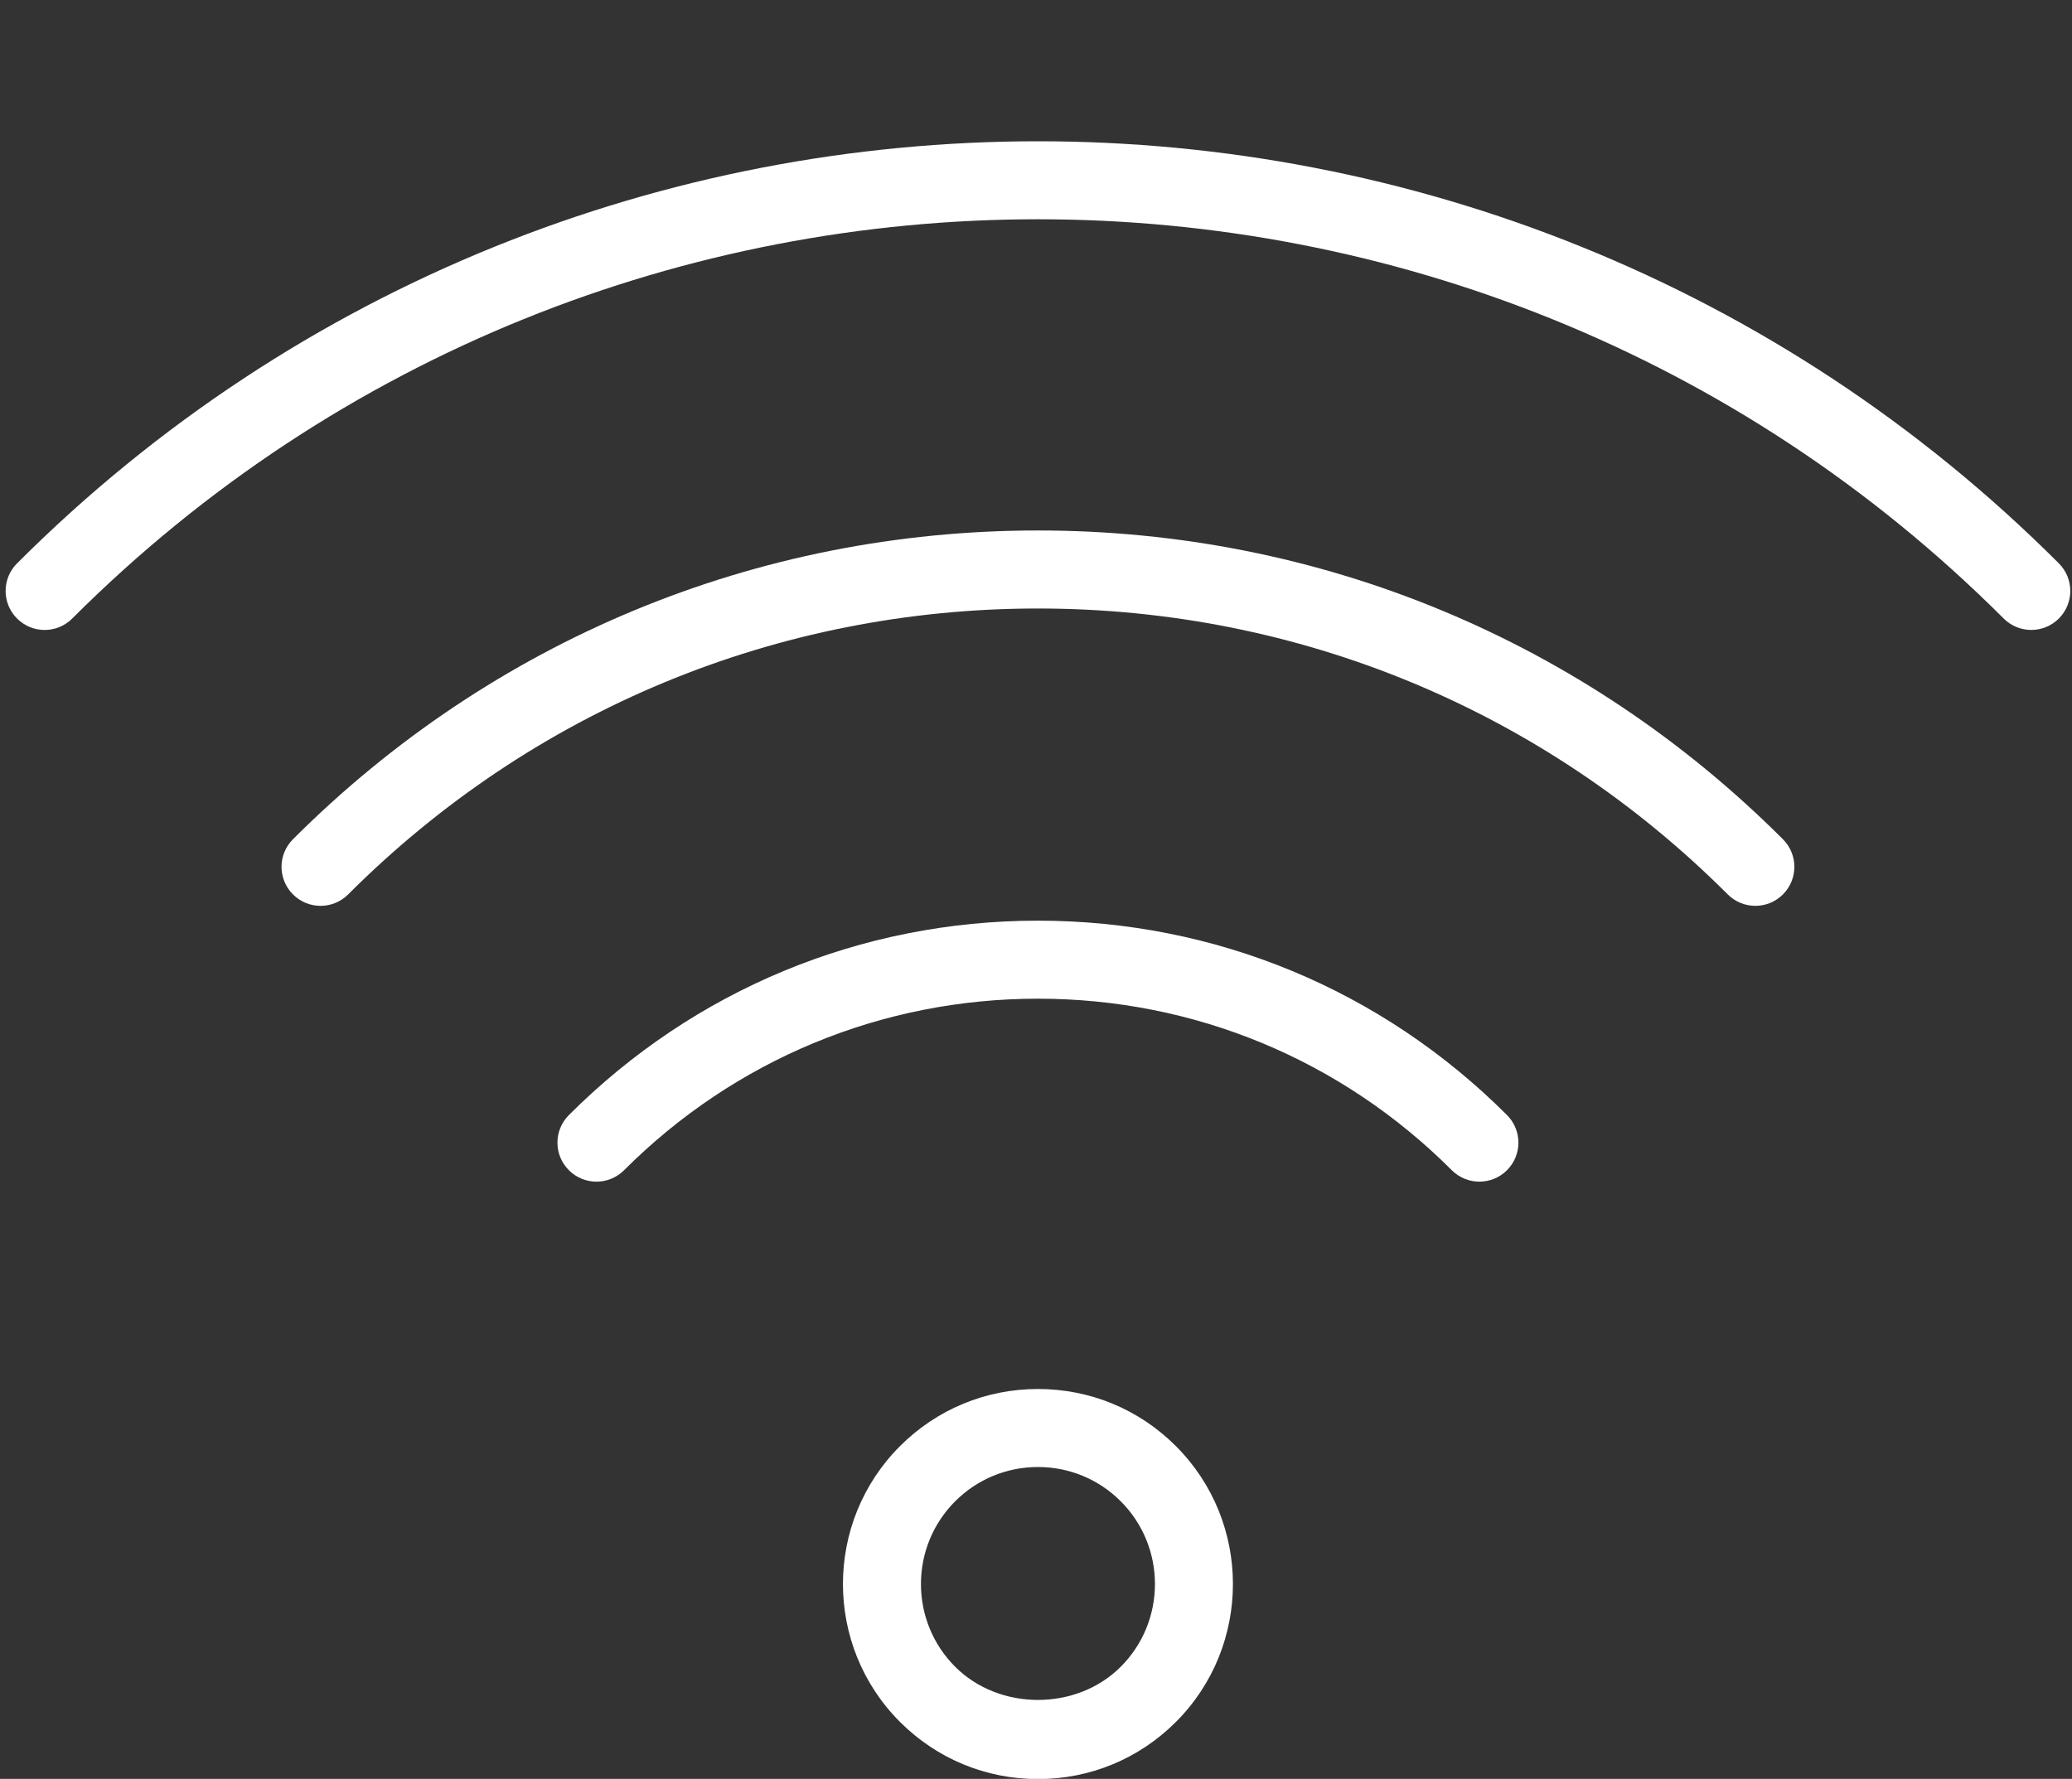<?xml version="1.0" encoding="UTF-8" standalone="no"?><svg xmlns="http://www.w3.org/2000/svg" xmlns:xlink="http://www.w3.org/1999/xlink" fill="#ffffff" height="45.6" preserveAspectRatio="xMidYMid meet" version="1" viewBox="5.4 7.4 53.1 45.6" width="53.1" zoomAndPan="magnify"><rect x="5.4" y="7.4" width="53.1" height="45.6" fill="#333333" stroke="none"/><g id="change1_1"><path d="M32,43.005c-1.335,0 -2.591,0.52 -3.535,1.464c-1.95,1.949 -1.95,5.122 0,7.071c0.944,0.944 2.2,1.464 3.535,1.464c1.336,0 2.591,-0.52 3.535,-1.464c1.949,-1.949 1.949,-5.122 0,-7.071c-0.944,-0.945 -2.199,-1.464 -3.535,-1.464Zm2.121,7.121c-1.133,1.133 -3.109,1.133 -4.242,0c-1.17,-1.17 -1.17,-3.073 0,-4.243c0.566,-0.566 1.32,-0.878 2.121,-0.878c0.801,0 1.555,0.312 2.121,0.878c1.17,1.17 1.17,3.073 0,4.243Z" fill="inherit"/><path d="M32,31c-4.539,0 -8.808,1.77 -12.021,4.983c-0.391,0.391 -0.391,1.023 0,1.414c0.391,0.391 1.023,0.391 1.414,0c2.836,-2.835 6.603,-4.397 10.607,-4.397c4.004,0 7.771,1.562 10.606,4.397c0.195,0.195 0.451,0.293 0.707,0.293c0.256,0 0.512,-0.098 0.707,-0.293c0.391,-0.391 0.391,-1.023 0,-1.414c-3.212,-3.213 -7.482,-4.983 -12.02,-4.983Z" fill="inherit"/><path d="M32,20.998c-7.208,0 -13.988,2.811 -19.092,7.915c-0.391,0.391 -0.391,1.023 0,1.414c0.391,0.391 1.023,0.391 1.414,0c4.726,-4.726 11.004,-7.329 17.678,-7.329c6.674,0 12.952,2.603 17.678,7.329c0.195,0.195 0.451,0.293 0.707,0.293c0.256,0 0.512,-0.098 0.707,-0.293c0.391,-0.391 0.391,-1.023 0,-1.414c-5.104,-5.104 -11.884,-7.915 -19.092,-7.915Z" fill="inherit"/><path d="M5.837,21.841c-0.391,0.391 -0.391,1.023 0,1.414c0.391,0.391 1.023,0.391 1.414,0c13.646,-13.646 35.852,-13.646 49.498,0c0.195,0.195 0.451,0.293 0.707,0.293c0.256,0 0.512,-0.098 0.707,-0.293c0.391,-0.391 0.391,-1.023 0,-1.414c-14.427,-14.426 -37.9,-14.426 -52.326,0Z" fill="inherit"/></g></svg>